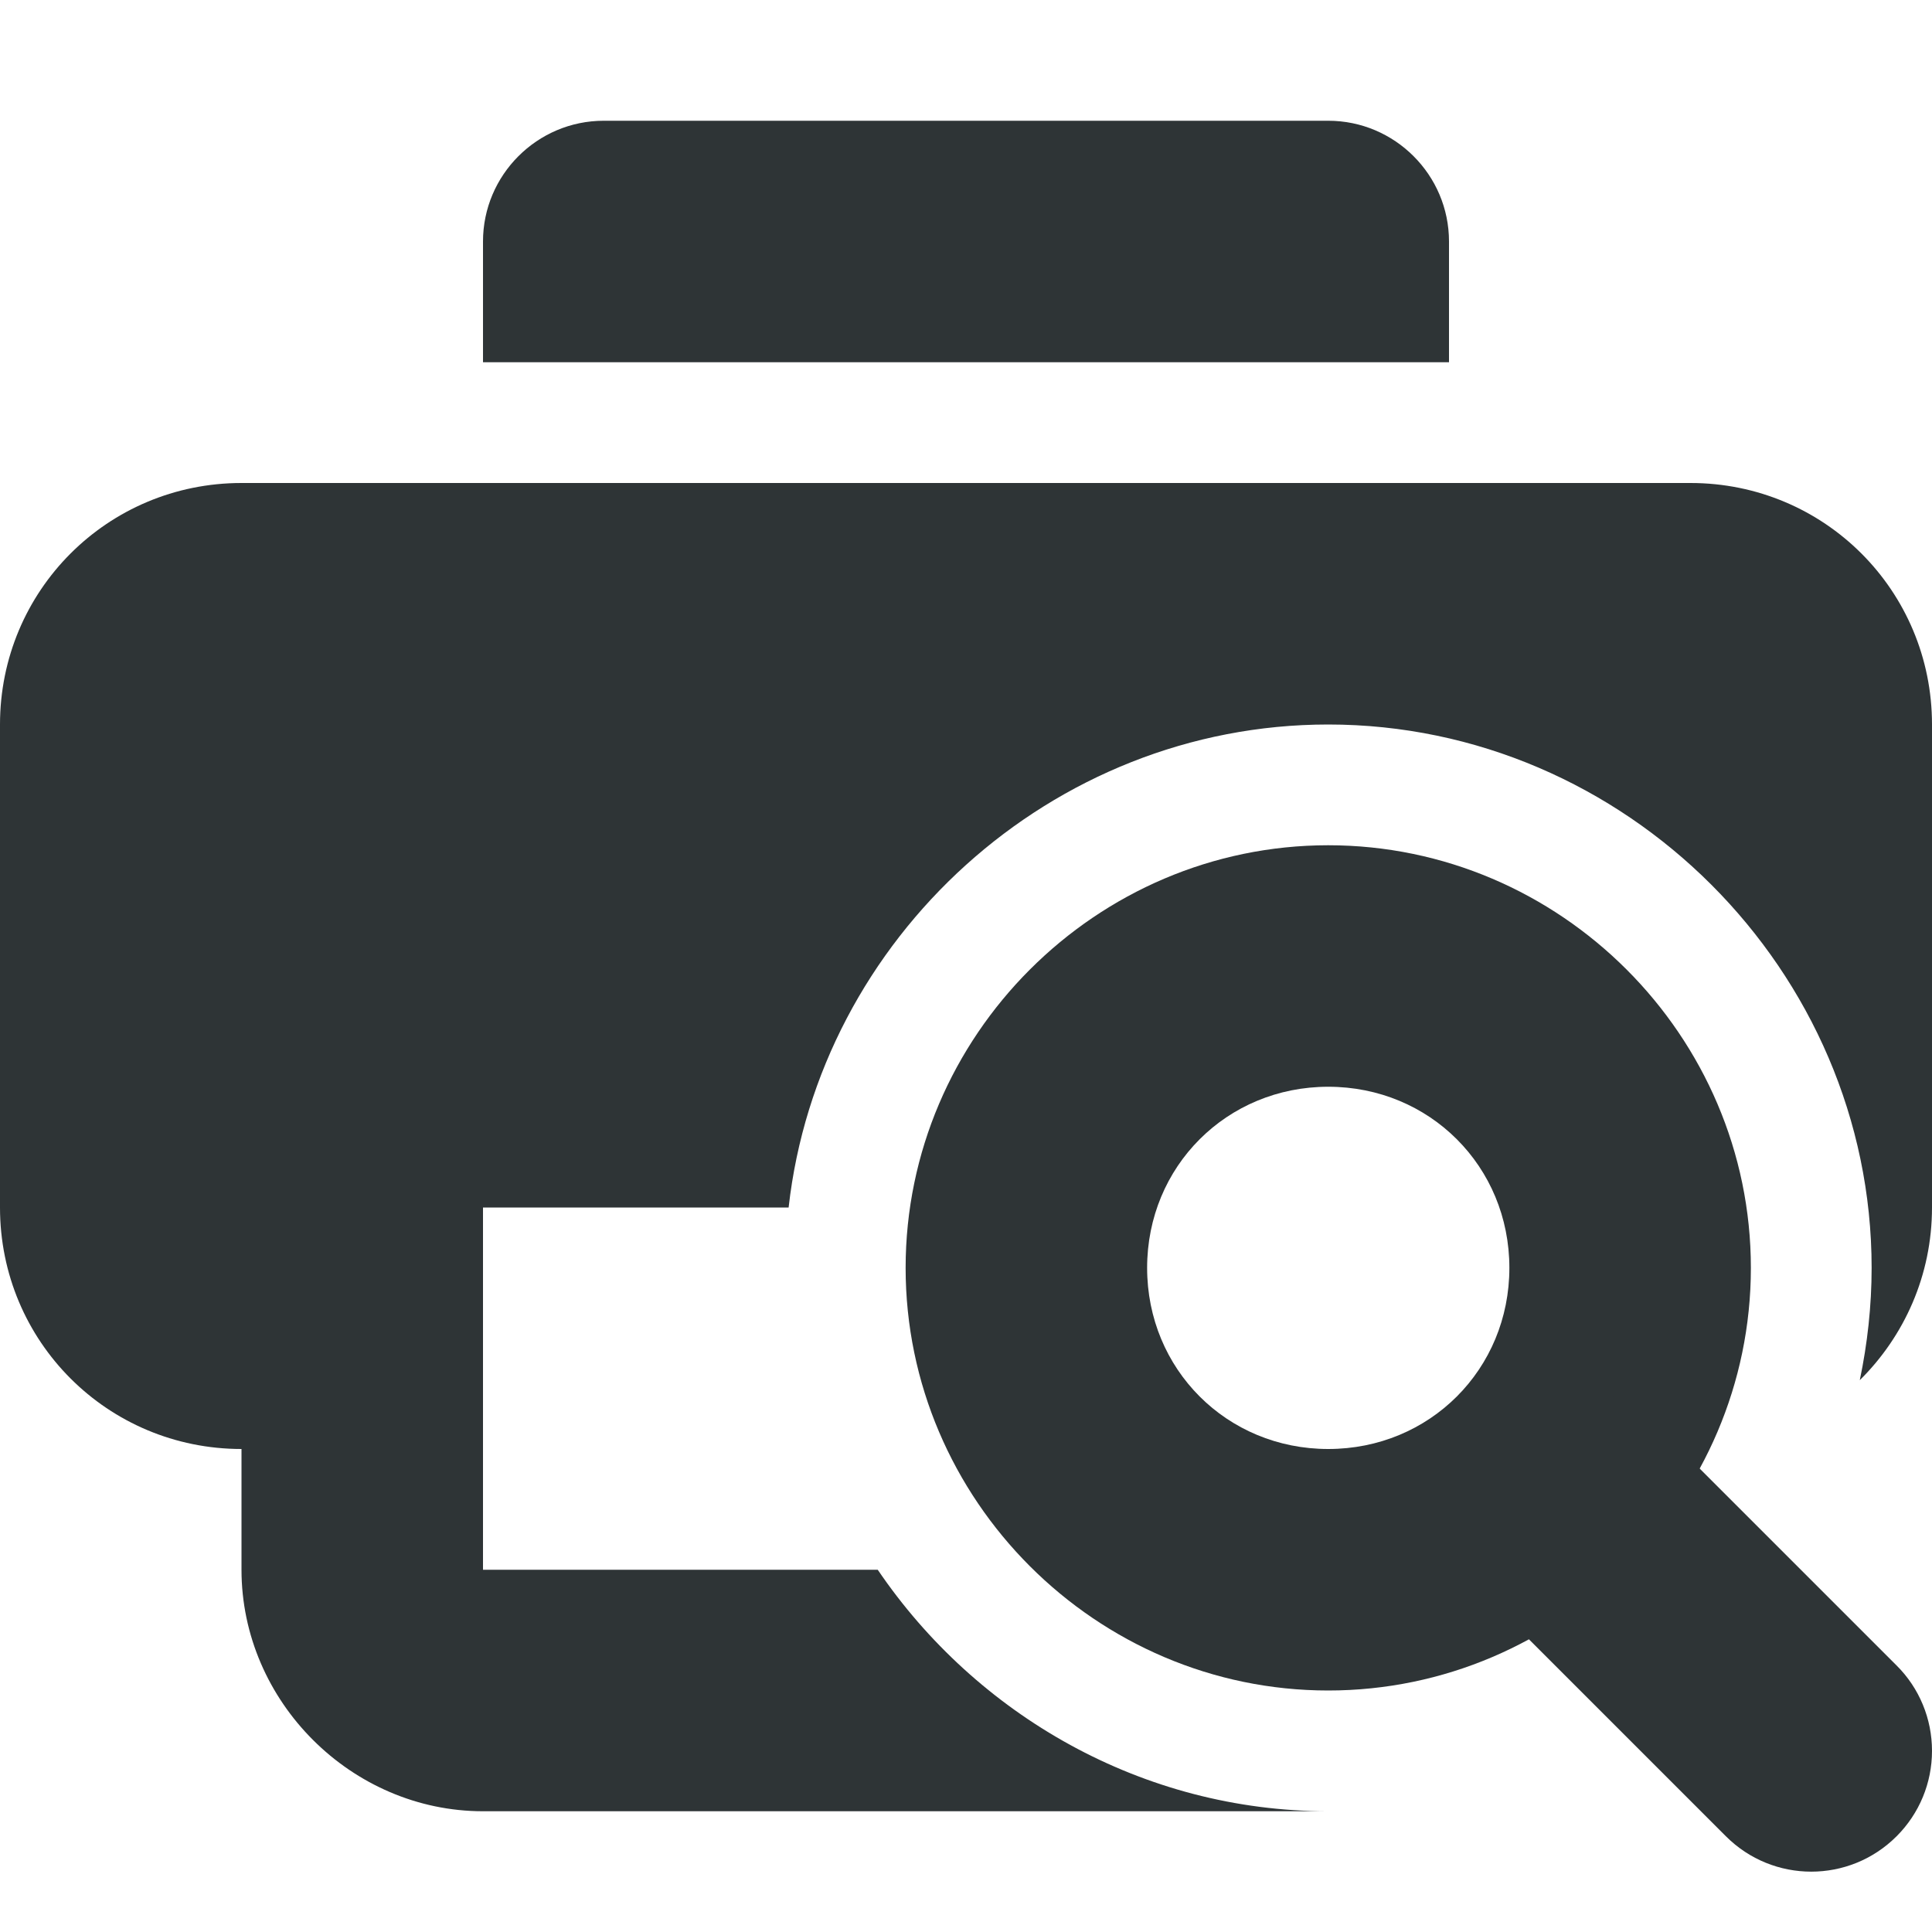 <?xml version="1.0" encoding="UTF-8"?>
<svg width="16px" height="16px" viewBox="0 0 16 16" xmlns="http://www.w3.org/2000/svg">
 <g fill="#2e3436">
  <path d="m5 1c-0.551 0-1 0.449-1 1v1h8v-1c0-0.551-0.449-1-1-1zm-3 3c-1.109 0-2 0.891-2 2v4c0 1.109 0.891 2 2 2v1c0 1.09 0.91 2 2 2h7c-1.539 0-2.914-0.797-3.731-2h-3.269v-3h2.531c0.25-2.231 2.176-4 4.469-4 2.461 0 4.5 2.039 4.5 4.5 0 0.316-0.035 0.629-0.098 0.93 0.367-0.363 0.598-0.867 0.598-1.43v-4c0-1.109-0.891-2-2-2z"/>
  <path d="m11 7c-1.922 0-3.5 1.578-3.5 3.5s1.578 3.5 3.5 3.5 3.5-1.578 3.5-3.5-1.578-3.5-3.5-3.5zm0 2c0.84 0 1.5 0.66 1.5 1.5s-0.66 1.5-1.5 1.5-1.5-0.66-1.5-1.5 0.66-1.5 1.5-1.5z"/>
  <path d="m16 14.5c0-0.266-0.105-0.52-0.293-0.707l-2-2c-0.391-0.391-1.023-0.391-1.414 0-0.188 0.188-0.293 0.441-0.293 0.707s0.105 0.52 0.293 0.707l2 2c0.391 0.391 1.023 0.391 1.414 0 0.188-0.188 0.293-0.441 0.293-0.707z"/>
 </g>
</svg>
